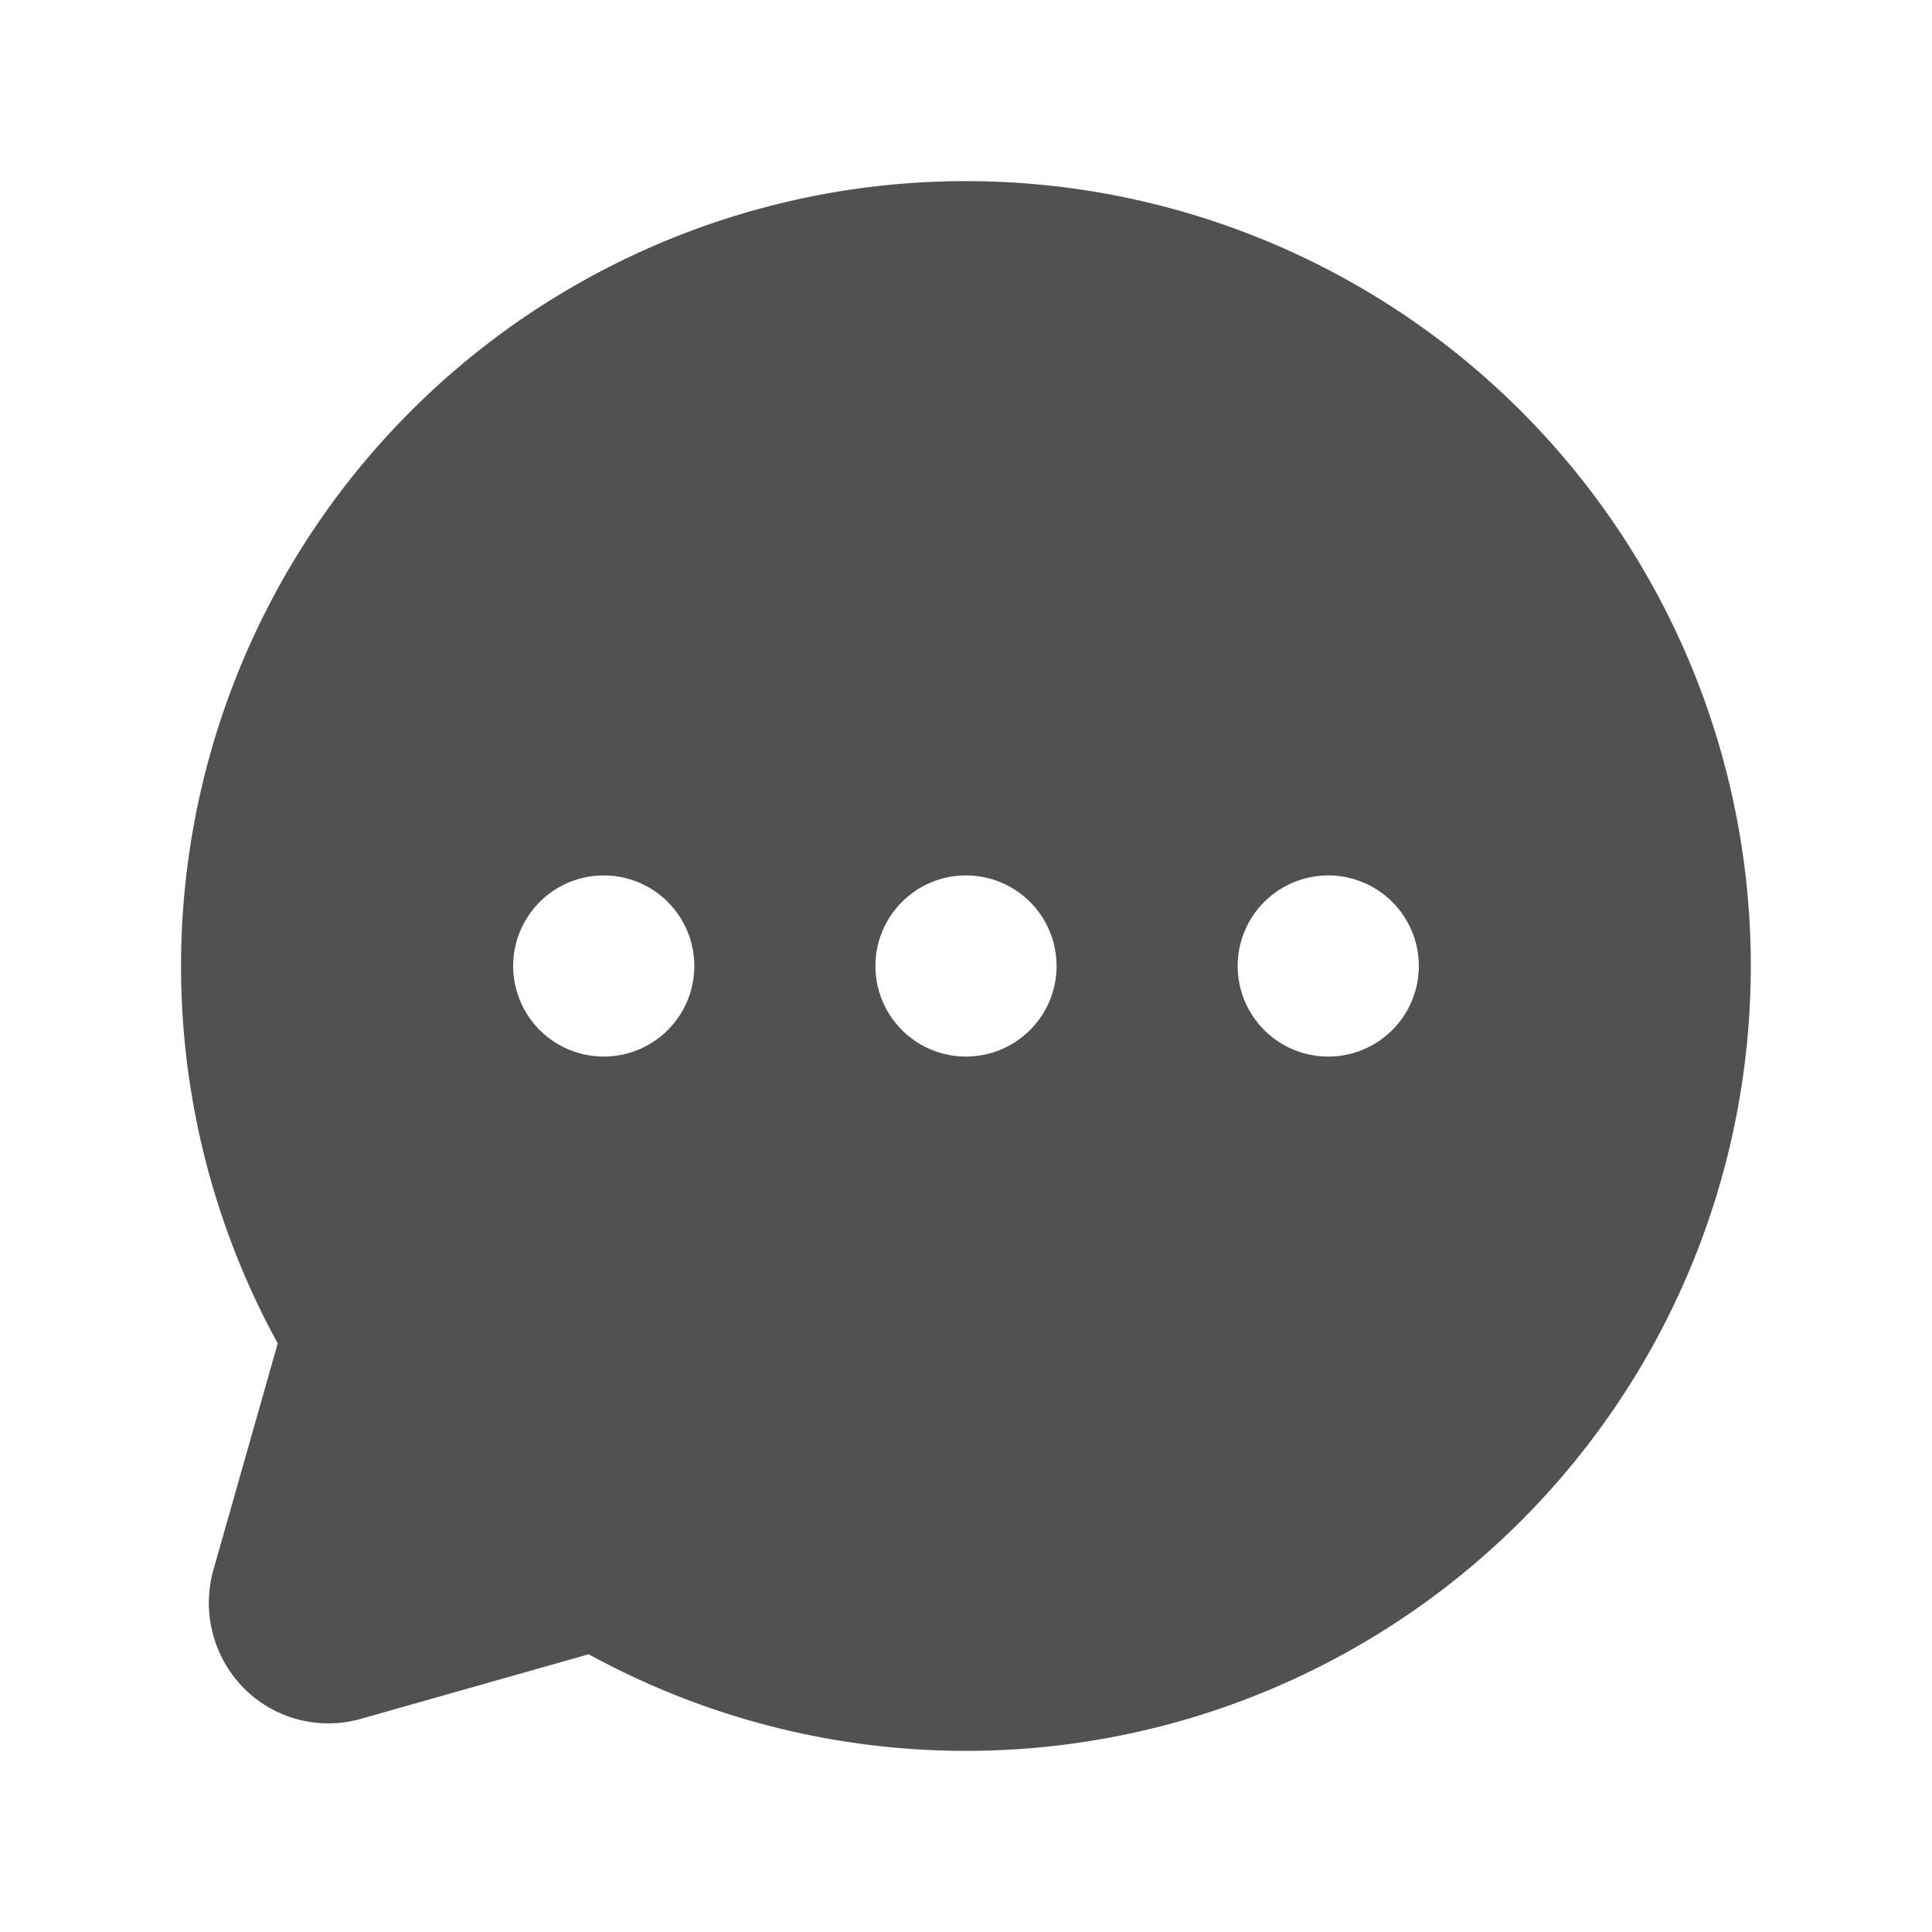 <svg xmlns="http://www.w3.org/2000/svg" width="24" height="24" fill="none"><path fill="#515151" d="M12 2.25a9.75 9.75 0 0 0-8.55 14.438l-.796 2.803a1.51 1.51 0 0 0 .375 1.48 1.48 1.48 0 0 0 1.472.376l2.812-.797a9.75 9.75 0 1 0 4.688-18.3M7.5 13.125a1.125 1.125 0 1 1 0-2.25 1.125 1.125 0 0 1 0 2.25m4.5 0a1.125 1.125 0 1 1 0-2.25 1.125 1.125 0 0 1 0 2.25m4.5 0a1.125 1.125 0 1 1 0-2.25 1.125 1.125 0 0 1 0 2.25"/></svg>